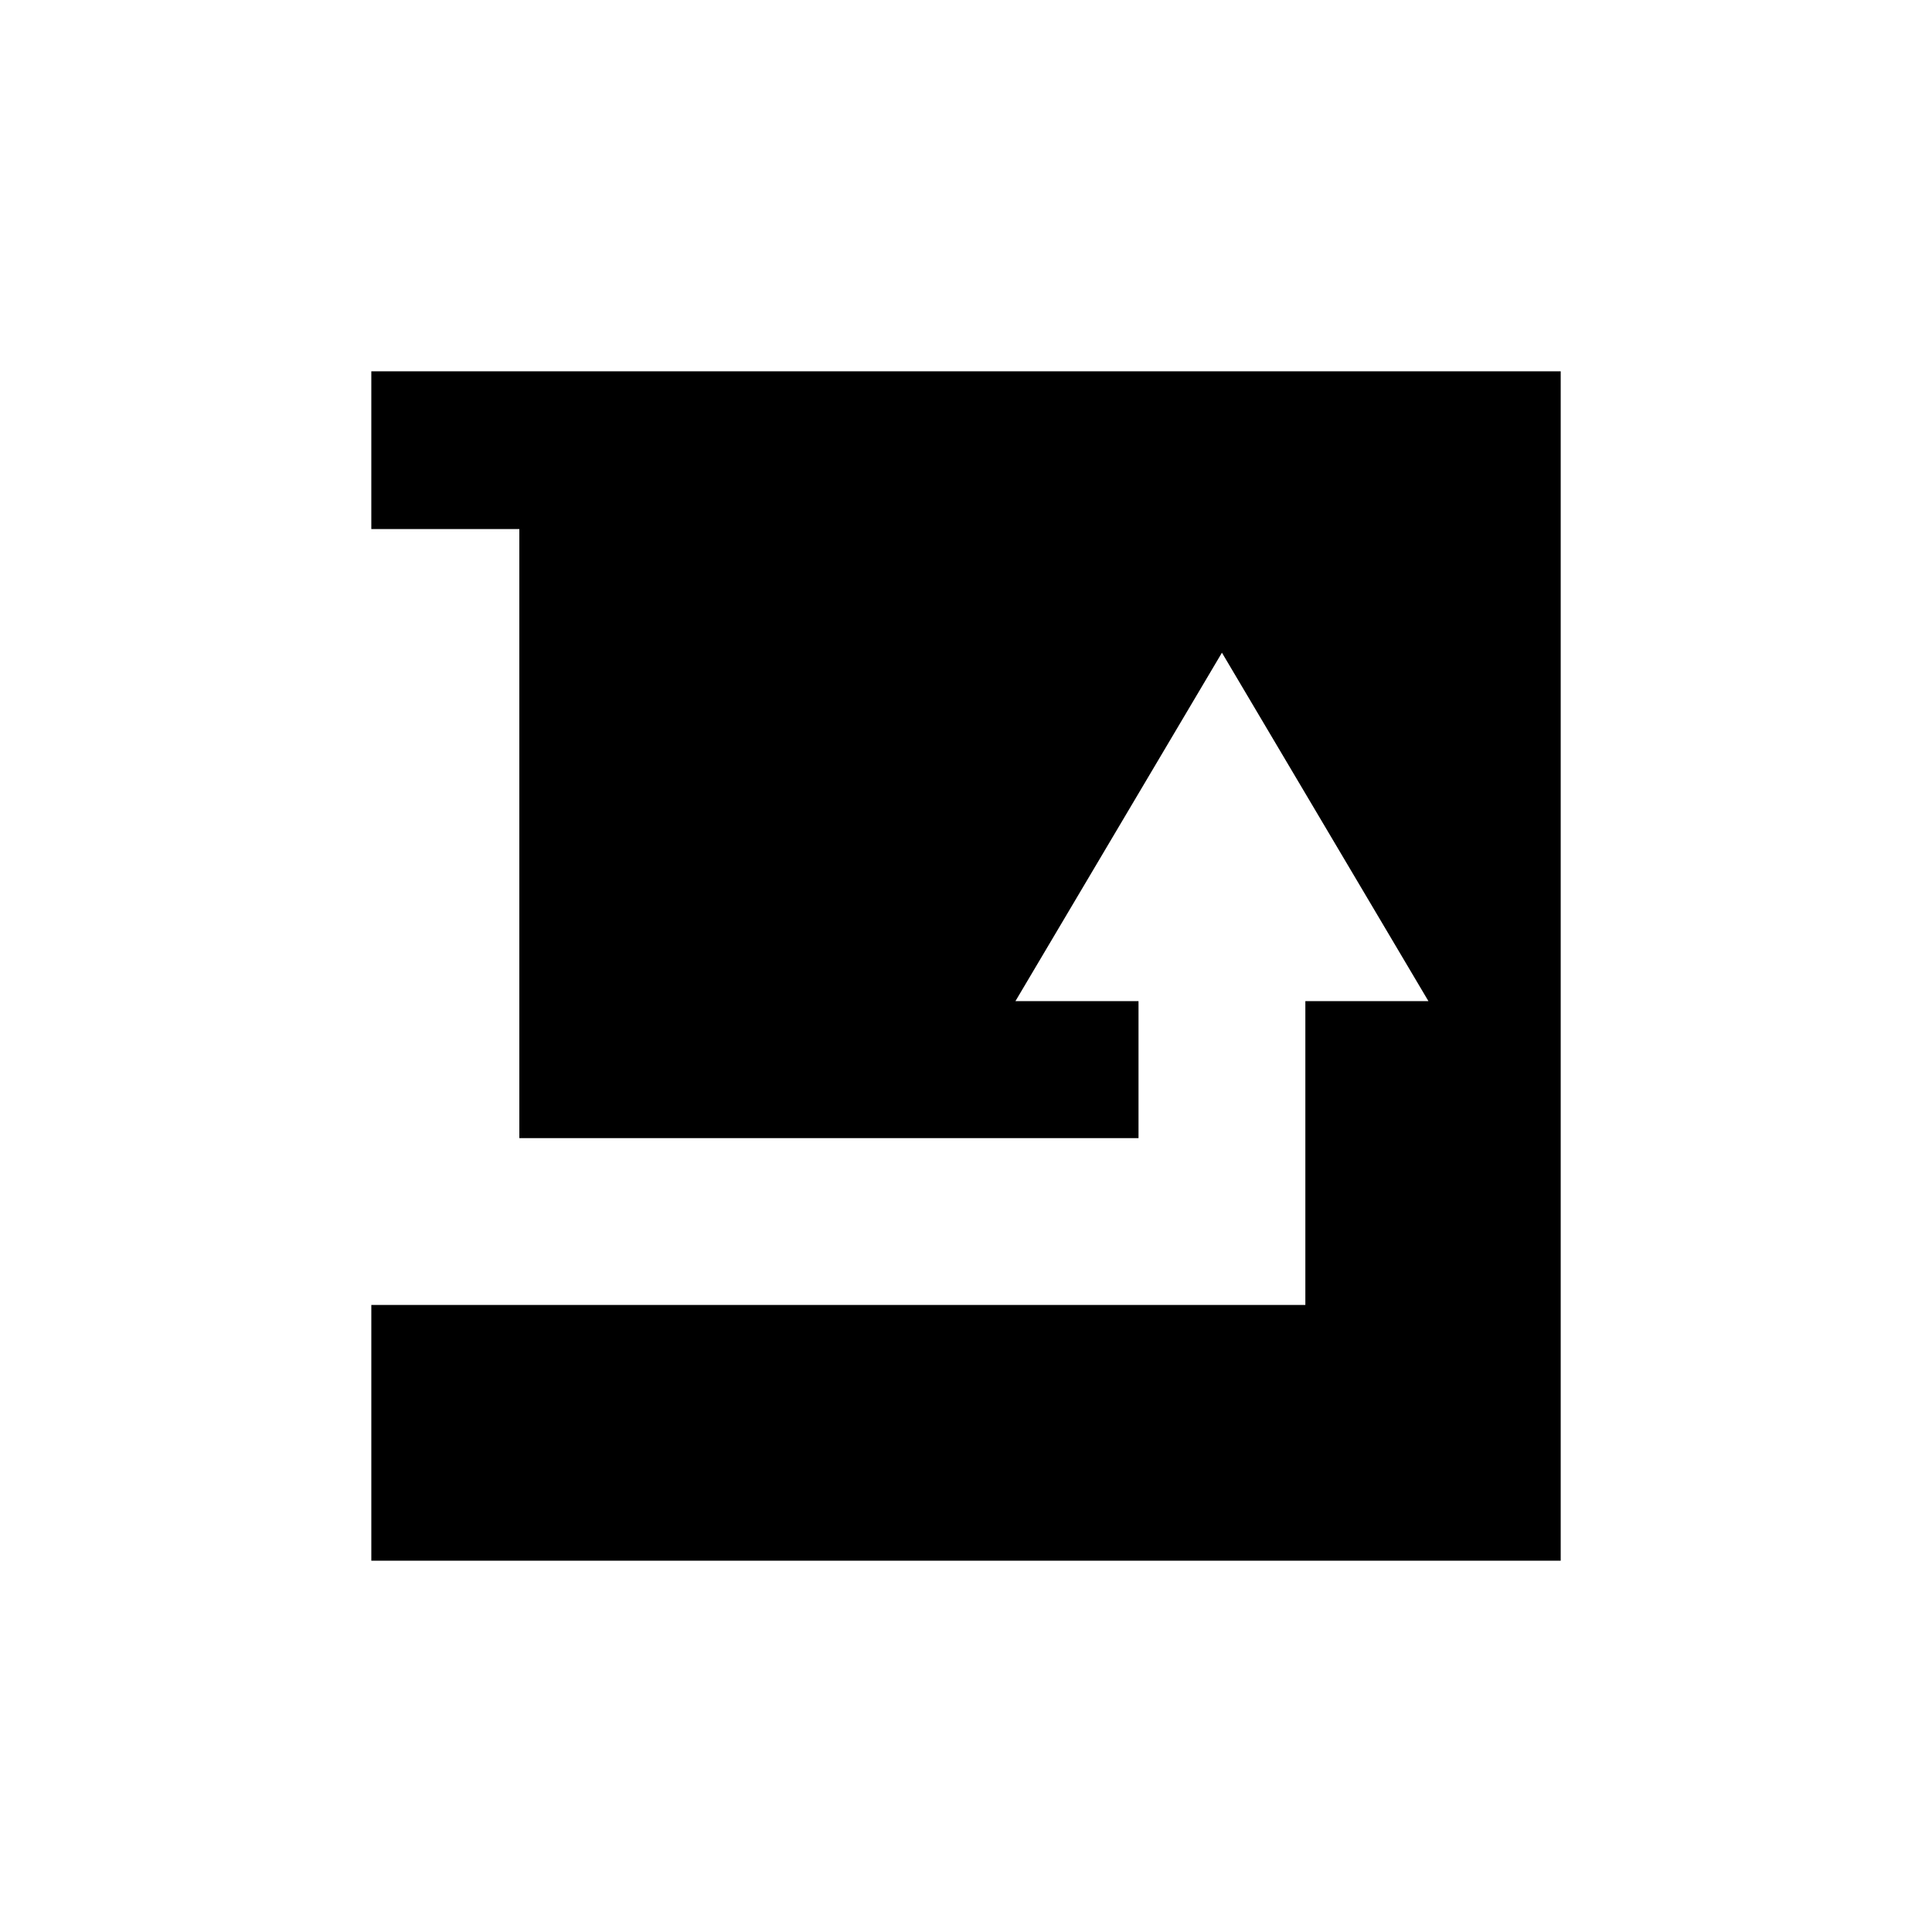<?xml version="1.0" encoding="UTF-8"?>
<!-- Uploaded to: ICON Repo, www.svgrepo.com, Generator: ICON Repo Mixer Tools -->
<svg fill="#000000" width="800px" height="800px" version="1.1" viewBox="144 144 512 512" xmlns="http://www.w3.org/2000/svg">
 <path d="m242.4 284.21h39.23v161.4h164.09v-36.293h-32.621l54.727-92.344 54.727 92.344h-32.621v80.508h-247.53v67.77h315.2v-315.2h-315.2z"/>
</svg>